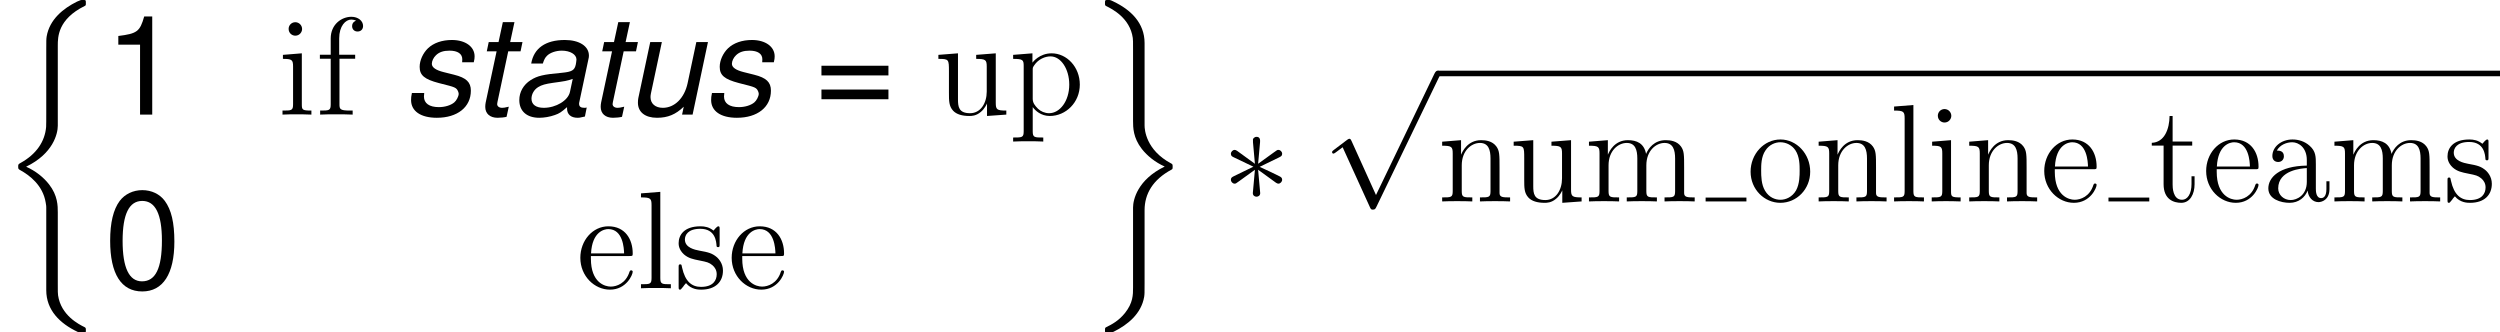 <?xml version='1.0' encoding='UTF-8'?>
<!-- This file was generated by dvisvgm 1.15.1 -->
<svg height='38.762pt' version='1.1' viewBox='-0.239 -0.231 291.712 38.762' width='291.712pt' xmlns='http://www.w3.org/2000/svg' xmlns:xlink='http://www.w3.org/1999/xlink'>
<defs>
<path d='M3.945 -6.126C3.96 -6.327 3.96 -6.671 3.587 -6.671C3.357 -6.671 3.171 -6.484 3.214 -6.298V-6.111L3.414 -3.888L1.578 -5.222C1.449 -5.294 1.42 -5.322 1.32 -5.322C1.119 -5.322 0.933 -5.122 0.933 -4.921C0.933 -4.691 1.076 -4.634 1.219 -4.562L3.257 -3.587L1.277 -2.625C1.047 -2.511 0.933 -2.453 0.933 -2.238S1.119 -1.836 1.32 -1.836C1.42 -1.836 1.449 -1.836 1.808 -2.109L3.414 -3.271L3.199 -0.861C3.199 -0.56 3.457 -0.488 3.572 -0.488C3.744 -0.488 3.96 -0.588 3.96 -0.861L3.744 -3.271L5.581 -1.937C5.71 -1.865 5.738 -1.836 5.839 -1.836C6.04 -1.836 6.226 -2.037 6.226 -2.238C6.226 -2.453 6.097 -2.525 5.925 -2.611C5.064 -3.041 5.036 -3.041 3.902 -3.572L5.882 -4.533C6.111 -4.648 6.226 -4.706 6.226 -4.921S6.04 -5.322 5.839 -5.322C5.738 -5.322 5.71 -5.322 5.351 -5.05L3.744 -3.888L3.945 -6.126Z' id='g3-3'/>
<path d='M5.581 12.266L3.056 6.685C2.955 6.456 2.884 6.456 2.841 6.456C2.826 6.456 2.754 6.456 2.597 6.571L1.234 7.603C1.047 7.747 1.047 7.79 1.047 7.833C1.047 7.905 1.09 7.991 1.191 7.991C1.277 7.991 1.521 7.79 1.679 7.675C1.765 7.603 1.98 7.446 2.138 7.331L4.964 13.543C5.064 13.772 5.136 13.772 5.265 13.772C5.48 13.772 5.523 13.686 5.624 13.485L12.137 0C12.237 -0.201 12.237 -0.258 12.237 -0.287C12.237 -0.43 12.123 -0.574 11.95 -0.574C11.836 -0.574 11.735 -0.502 11.62 -0.273L5.581 12.266Z' id='g3-112'/>
<path d='M7.89 -0.729C7.761 -0.7 7.704 -0.7 7.647 -0.7C7.275 -0.7 7.103 -0.829 7.103 -1.115C7.103 -1.172 7.103 -1.215 7.118 -1.258L8.032 -5.56C8.118 -5.946 8.118 -5.946 8.118 -6.089C8.118 -7.061 7.132 -7.704 5.631 -7.704C3.645 -7.704 2.43 -6.86 2.158 -5.274H3.359C3.487 -5.674 3.587 -5.874 3.788 -6.074C4.102 -6.389 4.702 -6.603 5.317 -6.603C6.174 -6.603 6.832 -6.217 6.832 -5.688C6.832 -5.631 6.818 -5.531 6.803 -5.417L6.76 -5.16C6.632 -4.574 6.36 -4.416 5.317 -4.316C3.402 -4.145 2.801 -4.002 2.101 -3.559C1.358 -3.087 0.929 -2.33 0.929 -1.501C0.929 -0.357 1.701 0.329 2.987 0.329C3.487 0.329 4.088 0.229 4.602 0.043C5.06 -0.114 5.274 -0.257 5.86 -0.772V-0.672V-0.615C5.86 -0.029 6.26 0.329 6.946 0.329C7.103 0.329 7.146 0.329 7.504 0.243C7.532 0.229 7.618 0.214 7.704 0.2L7.89 -0.729ZM6.16 -2.344C5.974 -1.458 4.717 -0.7 3.459 -0.7C2.644 -0.7 2.187 -1.043 2.187 -1.644C2.187 -2.115 2.458 -2.587 2.887 -2.844C3.23 -3.059 3.659 -3.173 4.359 -3.273C5.703 -3.459 5.817 -3.473 6.446 -3.687L6.16 -2.344Z' id='g1-97'/>
<path d='M7.346 -5.403C7.418 -5.703 7.432 -5.831 7.432 -6.017C7.432 -7.018 6.475 -7.704 5.088 -7.704C4.073 -7.704 3.202 -7.404 2.616 -6.846C2.101 -6.346 1.758 -5.603 1.758 -4.931C1.758 -4.059 2.258 -3.645 3.73 -3.259L4.788 -2.987C5.26 -2.859 5.474 -2.773 5.603 -2.616C5.703 -2.487 5.788 -2.273 5.788 -2.144C5.788 -1.887 5.56 -1.444 5.331 -1.258C4.974 -0.958 4.359 -0.772 3.745 -0.772C2.758 -0.772 2.201 -1.158 2.201 -1.872C2.201 -1.958 2.215 -2.087 2.23 -2.23H0.958C0.886 -1.901 0.872 -1.729 0.872 -1.501C0.872 -0.357 1.872 0.329 3.53 0.329C5.66 0.329 7.046 -0.772 7.046 -2.473C7.046 -3.344 6.575 -3.802 5.317 -4.116L4.231 -4.388C3.43 -4.588 3.016 -4.874 3.016 -5.245C3.016 -5.531 3.187 -5.889 3.445 -6.132C3.788 -6.46 4.216 -6.603 4.845 -6.603C5.688 -6.603 6.16 -6.274 6.16 -5.717C6.16 -5.617 6.16 -5.517 6.146 -5.403H7.346Z' id='g1-115'/>
<path d='M5.231 -7.489H3.959L4.402 -9.547H3.202L2.758 -7.489H1.744L1.544 -6.532H2.558L1.429 -1.243C1.401 -1.101 1.386 -0.943 1.386 -0.8C1.386 -0.1 1.872 0.329 2.658 0.329C2.944 0.329 3.387 0.286 3.587 0.229L3.816 -0.815C3.373 -0.715 3.302 -0.7 3.13 -0.7C2.816 -0.7 2.616 -0.858 2.616 -1.086C2.616 -1.129 2.63 -1.201 2.644 -1.286L3.759 -6.532H5.031L5.231 -7.489Z' id='g1-116'/>
<path d='M6.903 0L8.49 -7.489H7.289L6.389 -3.244C6.06 -1.701 5.045 -0.7 3.83 -0.7C3.059 -0.7 2.558 -1.129 2.558 -1.801C2.558 -1.915 2.573 -2.044 2.601 -2.187L3.73 -7.489H2.53L1.301 -1.715C1.272 -1.572 1.258 -1.415 1.258 -1.229C1.258 -0.257 2.001 0.329 3.23 0.329C4.345 0.329 5.16 -0.014 5.989 -0.815L5.817 0H6.903Z' id='g1-117'/>
<path d='M5.968 21.361C5.968 20.687 5.968 19.626 5.064 18.464C4.505 17.746 3.687 17.086 2.697 16.642C5.495 15.293 5.968 13.227 5.968 12.409V4.146C5.968 3.257 5.968 1.42 8.751 0.043C8.866 -0.014 8.866 -0.043 8.866 -0.258C8.866 -0.56 8.866 -0.574 8.55 -0.574C8.349 -0.574 8.321 -0.574 7.948 -0.402C6.528 0.301 5.122 1.435 4.82 3.185C4.777 3.472 4.777 3.601 4.777 4.562V11.19C4.777 11.635 4.777 12.381 4.763 12.539C4.634 14.045 3.759 15.35 2.123 16.254C1.894 16.383 1.879 16.398 1.879 16.627C1.879 16.871 1.894 16.886 2.095 17C3.056 17.531 4.433 18.564 4.72 20.357C4.777 20.687 4.777 20.716 4.777 20.874V29.395C4.777 31.476 6.212 32.838 7.991 33.685C8.306 33.843 8.335 33.843 8.55 33.843C8.852 33.843 8.866 33.843 8.866 33.527C8.866 33.297 8.852 33.283 8.737 33.211C8.149 32.925 6.298 31.992 5.997 29.926C5.968 29.725 5.968 29.567 5.968 28.707V21.361Z' id='g2-26'/>
<path d='M5.968 21.132C5.968 19.439 6.829 17.976 8.751 16.943C8.852 16.886 8.866 16.871 8.866 16.642C8.866 16.398 8.852 16.383 8.694 16.297C6.111 14.92 5.968 12.811 5.968 12.395V3.873C5.968 1.793 4.533 0.43 2.754 -0.416C2.439 -0.574 2.41 -0.574 2.195 -0.574C1.894 -0.574 1.879 -0.56 1.879 -0.258C1.879 -0.043 1.879 -0.014 2.008 0.057C2.625 0.359 4.462 1.291 4.749 3.343C4.777 3.544 4.777 3.701 4.777 4.562V11.907C4.777 12.582 4.777 13.643 5.681 14.805C6.241 15.523 7.058 16.183 8.048 16.627C5.251 17.976 4.777 20.042 4.777 20.859V29.123C4.777 29.869 4.777 30.701 3.945 31.748C3.3 32.551 2.597 32.925 1.98 33.226C1.879 33.283 1.879 33.341 1.879 33.527C1.879 33.828 1.894 33.843 2.195 33.843C2.396 33.843 2.425 33.843 2.798 33.67C4.218 32.968 5.624 31.834 5.925 30.084C5.968 29.797 5.968 29.668 5.968 28.707V21.132Z' id='g2-27'/>
<path d='M3.93 -10.133C2.987 -10.133 2.13 -9.719 1.601 -9.019C0.943 -8.132 0.615 -6.775 0.615 -4.902C0.615 -1.486 1.758 0.329 3.93 0.329C6.074 0.329 7.246 -1.486 7.246 -4.817C7.246 -6.789 6.932 -8.104 6.26 -9.019C5.731 -9.733 4.888 -10.133 3.93 -10.133ZM3.93 -9.019C5.288 -9.019 5.96 -7.647 5.96 -4.931C5.96 -2.058 5.303 -0.715 3.902 -0.715C2.573 -0.715 1.901 -2.115 1.901 -4.888S2.573 -9.019 3.93 -9.019Z' id='g5-48'/>
<path d='M3.702 -7.218V0H4.96V-10.133H4.131C3.687 -8.576 3.402 -8.361 1.458 -8.118V-7.218H3.702Z' id='g5-49'/>
<path d='M7.632 -5.045H0.715V-4.045H7.632V-5.045ZM7.632 -2.587H0.715V-1.586H7.632V-2.587Z' id='g5-61'/>
<path d='M5.538 -3.83C5.538 -4.605 5.538 -5.179 4.906 -5.738C4.404 -6.198 3.759 -6.398 3.127 -6.398C1.951 -6.398 1.047 -5.624 1.047 -4.691C1.047 -4.275 1.32 -4.074 1.65 -4.074C1.994 -4.074 2.238 -4.318 2.238 -4.663C2.238 -5.251 1.722 -5.251 1.506 -5.251C1.836 -5.853 2.525 -6.111 3.099 -6.111C3.759 -6.111 4.605 -5.566 4.605 -4.275V-3.701C1.722 -3.658 0.631 -2.453 0.631 -1.349C0.631 -0.215 1.951 0.143 2.826 0.143C3.773 0.143 4.419 -0.43 4.691 -1.119C4.749 -0.445 5.193 0.072 5.81 0.072C6.111 0.072 6.944 -0.129 6.944 -1.277V-2.08H6.628V-1.277C6.628 -0.459 6.284 -0.344 6.083 -0.344C5.538 -0.344 5.538 -1.105 5.538 -1.32V-3.83ZM4.605 -2.023C4.605 -0.617 3.558 -0.143 2.941 -0.143C2.238 -0.143 1.65 -0.66 1.65 -1.349C1.65 -3.242 4.089 -3.414 4.605 -3.443V-2.023Z' id='g6-97'/>
<path d='M5.495 -3.328C5.81 -3.328 5.839 -3.328 5.839 -3.601C5.839 -5.05 5.064 -6.398 3.328 -6.398C1.693 -6.398 0.43 -4.921 0.43 -3.142C0.43 -1.248 1.894 0.143 3.486 0.143C5.193 0.143 5.839 -1.406 5.839 -1.707C5.839 -1.793 5.767 -1.851 5.681 -1.851C5.566 -1.851 5.538 -1.779 5.509 -1.707C5.136 -0.502 4.175 -0.172 3.572 -0.172S1.521 -0.574 1.521 -3.056V-3.328H5.495ZM1.535 -3.601C1.65 -5.853 2.912 -6.111 3.314 -6.111C4.849 -6.111 4.935 -4.089 4.949 -3.601H1.535Z' id='g6-101'/>
<path d='M2.468 -5.767H4.089V-6.183H2.439V-7.862C2.439 -9.153 3.099 -9.813 3.687 -9.813C3.802 -9.813 4.017 -9.784 4.189 -9.698C4.132 -9.684 3.773 -9.555 3.773 -9.139C3.773 -8.809 4.003 -8.579 4.333 -8.579C4.677 -8.579 4.906 -8.809 4.906 -9.153C4.906 -9.684 4.39 -10.1 3.701 -10.1C2.697 -10.1 1.564 -9.325 1.564 -7.862V-6.183H0.445V-5.767H1.564V-1.062C1.564 -0.416 1.406 -0.416 0.473 -0.416V0C0.875 -0.029 1.664 -0.029 2.095 -0.029C2.482 -0.029 3.5 -0.029 3.83 0V-0.416H3.544C2.496 -0.416 2.468 -0.574 2.468 -1.09V-5.767Z' id='g6-102'/>
<path d='M2.496 -8.837C2.496 -9.21 2.195 -9.54 1.793 -9.54C1.42 -9.54 1.105 -9.239 1.105 -8.852C1.105 -8.421 1.449 -8.149 1.793 -8.149C2.238 -8.149 2.496 -8.522 2.496 -8.837ZM0.516 -6.169V-5.753C1.435 -5.753 1.564 -5.667 1.564 -4.964V-1.062C1.564 -0.416 1.406 -0.416 0.473 -0.416V0C0.875 -0.029 1.564 -0.029 1.98 -0.029C2.138 -0.029 2.97 -0.029 3.457 0V-0.416C2.525 -0.416 2.468 -0.488 2.468 -1.047V-6.327L0.516 -6.169Z' id='g6-105'/>
<path d='M2.468 -9.956L0.473 -9.798V-9.382C1.449 -9.382 1.564 -9.282 1.564 -8.579V-1.062C1.564 -0.416 1.406 -0.416 0.473 -0.416V0C0.875 -0.029 1.578 -0.029 2.008 -0.029S3.156 -0.029 3.558 0V-0.416C2.64 -0.416 2.468 -0.416 2.468 -1.062V-9.956Z' id='g6-108'/>
<path d='M10.286 -3.486C10.286 -4.82 10.286 -5.222 9.956 -5.681C9.54 -6.241 8.866 -6.327 8.378 -6.327C7.187 -6.327 6.585 -5.466 6.355 -4.906C6.155 -6.011 5.38 -6.327 4.476 -6.327C3.084 -6.327 2.539 -5.136 2.425 -4.849H2.41V-6.327L0.459 -6.169V-5.753C1.435 -5.753 1.549 -5.652 1.549 -4.949V-1.062C1.549 -0.416 1.392 -0.416 0.459 -0.416V0C0.832 -0.029 1.607 -0.029 2.008 -0.029C2.425 -0.029 3.199 -0.029 3.572 0V-0.416C2.654 -0.416 2.482 -0.416 2.482 -1.062V-3.73C2.482 -5.236 3.472 -6.04 4.361 -6.04S5.452 -5.308 5.452 -4.433V-1.062C5.452 -0.416 5.294 -0.416 4.361 -0.416V0C4.734 -0.029 5.509 -0.029 5.911 -0.029C6.327 -0.029 7.101 -0.029 7.474 0V-0.416C6.556 -0.416 6.384 -0.416 6.384 -1.062V-3.73C6.384 -5.236 7.374 -6.04 8.263 -6.04S9.354 -5.308 9.354 -4.433V-1.062C9.354 -0.416 9.196 -0.416 8.263 -0.416V0C8.636 -0.029 9.411 -0.029 9.813 -0.029C10.229 -0.029 11.004 -0.029 11.377 0V-0.416C10.659 -0.416 10.301 -0.416 10.286 -0.846V-3.486Z' id='g6-109'/>
<path d='M6.384 -3.486C6.384 -4.82 6.384 -5.222 6.054 -5.681C5.638 -6.241 4.964 -6.327 4.476 -6.327C3.084 -6.327 2.539 -5.136 2.425 -4.849H2.41V-6.327L0.459 -6.169V-5.753C1.435 -5.753 1.549 -5.652 1.549 -4.949V-1.062C1.549 -0.416 1.392 -0.416 0.459 -0.416V0C0.832 -0.029 1.607 -0.029 2.008 -0.029C2.425 -0.029 3.199 -0.029 3.572 0V-0.416C2.654 -0.416 2.482 -0.416 2.482 -1.062V-3.73C2.482 -5.236 3.472 -6.04 4.361 -6.04S5.452 -5.308 5.452 -4.433V-1.062C5.452 -0.416 5.294 -0.416 4.361 -0.416V0C4.734 -0.029 5.509 -0.029 5.911 -0.029C6.327 -0.029 7.101 -0.029 7.474 0V-0.416C6.757 -0.416 6.398 -0.416 6.384 -0.846V-3.486Z' id='g6-110'/>
<path d='M6.585 -3.07C6.585 -4.921 5.179 -6.398 3.515 -6.398C1.793 -6.398 0.43 -4.878 0.43 -3.07C0.43 -1.234 1.865 0.143 3.5 0.143C5.193 0.143 6.585 -1.262 6.585 -3.07ZM3.515 -0.172C2.984 -0.172 2.338 -0.402 1.922 -1.105C1.535 -1.75 1.521 -2.597 1.521 -3.199C1.521 -3.744 1.521 -4.619 1.965 -5.265C2.367 -5.882 2.998 -6.111 3.5 -6.111C4.06 -6.111 4.663 -5.853 5.05 -5.294C5.495 -4.634 5.495 -3.73 5.495 -3.199C5.495 -2.697 5.495 -1.808 5.122 -1.133C4.72 -0.445 4.06 -0.172 3.515 -0.172Z' id='g6-111'/>
<path d='M3.515 2.367C2.597 2.367 2.425 2.367 2.425 1.722V-0.775C2.683 -0.416 3.271 0.143 4.189 0.143C5.839 0.143 7.288 -1.248 7.288 -3.099C7.288 -4.921 5.939 -6.327 4.376 -6.327C3.113 -6.327 2.439 -5.423 2.396 -5.365V-6.327L0.402 -6.169V-5.753C1.406 -5.753 1.492 -5.652 1.492 -5.021V1.722C1.492 2.367 1.334 2.367 0.402 2.367V2.783C0.775 2.754 1.549 2.754 1.951 2.754C2.367 2.754 3.142 2.754 3.515 2.783V2.367ZM2.425 -4.576C2.425 -4.849 2.425 -4.863 2.582 -5.093C3.013 -5.738 3.716 -6.011 4.261 -6.011C5.337 -6.011 6.198 -4.706 6.198 -3.099C6.198 -1.392 5.222 -0.143 4.117 -0.143C3.673 -0.143 3.257 -0.33 2.97 -0.603C2.64 -0.933 2.425 -1.219 2.425 -1.621V-4.576Z' id='g6-112'/>
<path d='M4.706 -6.068C4.706 -6.327 4.706 -6.398 4.562 -6.398C4.447 -6.398 4.175 -6.083 4.074 -5.954C3.63 -6.312 3.185 -6.398 2.726 -6.398C0.99 -6.398 0.473 -5.452 0.473 -4.663C0.473 -4.505 0.473 -4.003 1.019 -3.5C1.478 -3.099 1.965 -2.998 2.625 -2.869C3.414 -2.711 3.601 -2.668 3.96 -2.381C4.218 -2.166 4.404 -1.851 4.404 -1.449C4.404 -0.832 4.046 -0.143 2.783 -0.143C1.836 -0.143 1.148 -0.689 0.832 -2.123C0.775 -2.381 0.775 -2.396 0.76 -2.41C0.732 -2.468 0.674 -2.468 0.631 -2.468C0.473 -2.468 0.473 -2.396 0.473 -2.138V-0.187C0.473 0.072 0.473 0.143 0.617 0.143C0.689 0.143 0.703 0.129 0.947 -0.172C1.019 -0.273 1.019 -0.301 1.234 -0.531C1.779 0.143 2.554 0.143 2.798 0.143C4.304 0.143 5.05 -0.689 5.05 -1.822C5.05 -2.597 4.576 -3.056 4.447 -3.185C3.931 -3.63 3.544 -3.716 2.597 -3.888C2.166 -3.974 1.119 -4.175 1.119 -5.036C1.119 -5.48 1.42 -6.14 2.711 -6.14C4.275 -6.14 4.361 -4.806 4.39 -4.361C4.404 -4.246 4.505 -4.246 4.548 -4.246C4.706 -4.246 4.706 -4.318 4.706 -4.576V-6.068Z' id='g6-115'/>
<path d='M2.41 -5.767H4.433V-6.183H2.41V-8.823H2.095C2.08 -7.474 1.564 -6.097 0.258 -6.054V-5.767H1.478V-1.779C1.478 -0.187 2.539 0.143 3.3 0.143C4.203 0.143 4.677 -0.746 4.677 -1.779V-2.597H4.361V-1.808C4.361 -0.775 3.945 -0.172 3.386 -0.172C2.41 -0.172 2.41 -1.506 2.41 -1.75V-5.767Z' id='g6-116'/>
<path d='M4.361 -6.169V-5.753C5.337 -5.753 5.452 -5.652 5.452 -4.949V-2.381C5.452 -1.162 4.806 -0.143 3.73 -0.143C2.554 -0.143 2.482 -0.818 2.482 -1.578V-6.327L0.459 -6.169V-5.753C1.549 -5.753 1.549 -5.71 1.549 -4.433V-2.281C1.549 -1.392 1.549 -0.875 1.98 -0.402C2.324 -0.029 2.912 0.143 3.644 0.143C3.888 0.143 4.347 0.143 4.835 -0.273C5.251 -0.603 5.48 -1.148 5.48 -1.148V0.143L7.474 0V-0.416C6.499 -0.416 6.384 -0.516 6.384 -1.219V-6.327L4.361 -6.169Z' id='g6-117'/>
</defs>
<g id='page1' transform='matrix(1.13 0 0 1.13 -63.986 -61.836)'>
<use x='56.413' xlink:href='#g2-26' y='55.089'/>
<use x='67.173' xlink:href='#g5-49' y='66.351'/>
<use x='85.112' xlink:href='#g6-105' y='66.351'/>
<use x='88.999' xlink:href='#g6-102' y='66.351'/>
<use x='97.989' xlink:href='#g1-115' y='66.351'/>
<use x='105.135' xlink:href='#g1-116' y='66.351'/>
<use x='109.108' xlink:href='#g1-97' y='66.351'/>
<use x='117.055' xlink:href='#g1-116' y='66.351'/>
<use x='121.028' xlink:href='#g1-117' y='66.351'/>
<use x='128.974' xlink:href='#g1-115' y='66.351'/>
<use x='140.522' xlink:href='#g5-61' y='66.351'/>
<use x='152.853' xlink:href='#g6-117' y='66.351'/>
<use x='160.628' xlink:href='#g6-112' y='66.351'/>
<use x='67.173' xlink:href='#g5-48' y='84.284'/>
<use x='115.909' xlink:href='#g6-101' y='84.284'/>
<use x='122.129' xlink:href='#g6-108' y='84.284'/>
<use x='126.017' xlink:href='#g6-115' y='84.284'/>
<use x='131.537' xlink:href='#g6-101' y='84.284'/>
<use x='168.636' xlink:href='#g2-27' y='55.089'/>
<use x='182.583' xlink:href='#g3-3' y='75.318'/>
<use x='192.918' xlink:href='#g3-112' y='62.391'/>
<rect height='0.574' width='109.693' x='204.873' y='61.817'/>
<use x='204.873' xlink:href='#g6-110' y='75.318'/>
<use x='212.257' xlink:href='#g6-117' y='75.318'/>
<use x='220.032' xlink:href='#g6-109' y='75.318'/>
<rect height='0.399' width='4.214' x='232.537' y='74.919'/>
<use x='236.751' xlink:href='#g6-111' y='75.318'/>
<use x='243.749' xlink:href='#g6-110' y='75.318'/>
<use x='251.524' xlink:href='#g6-108' y='75.318'/>
<use x='255.411' xlink:href='#g6-105' y='75.318'/>
<use x='259.298' xlink:href='#g6-110' y='75.318'/>
<use x='267.073' xlink:href='#g6-101' y='75.318'/>
<rect height='0.399' width='4.214' x='274.136' y='74.919'/>
<use x='278.35' xlink:href='#g6-116' y='75.318'/>
<use x='283.793' xlink:href='#g6-101' y='75.318'/>
<use x='290.012' xlink:href='#g6-97' y='75.318'/>
<use x='297.01' xlink:href='#g6-109' y='75.318'/>
<use x='308.672' xlink:href='#g6-115' y='75.318'/>
</g>
</svg>

